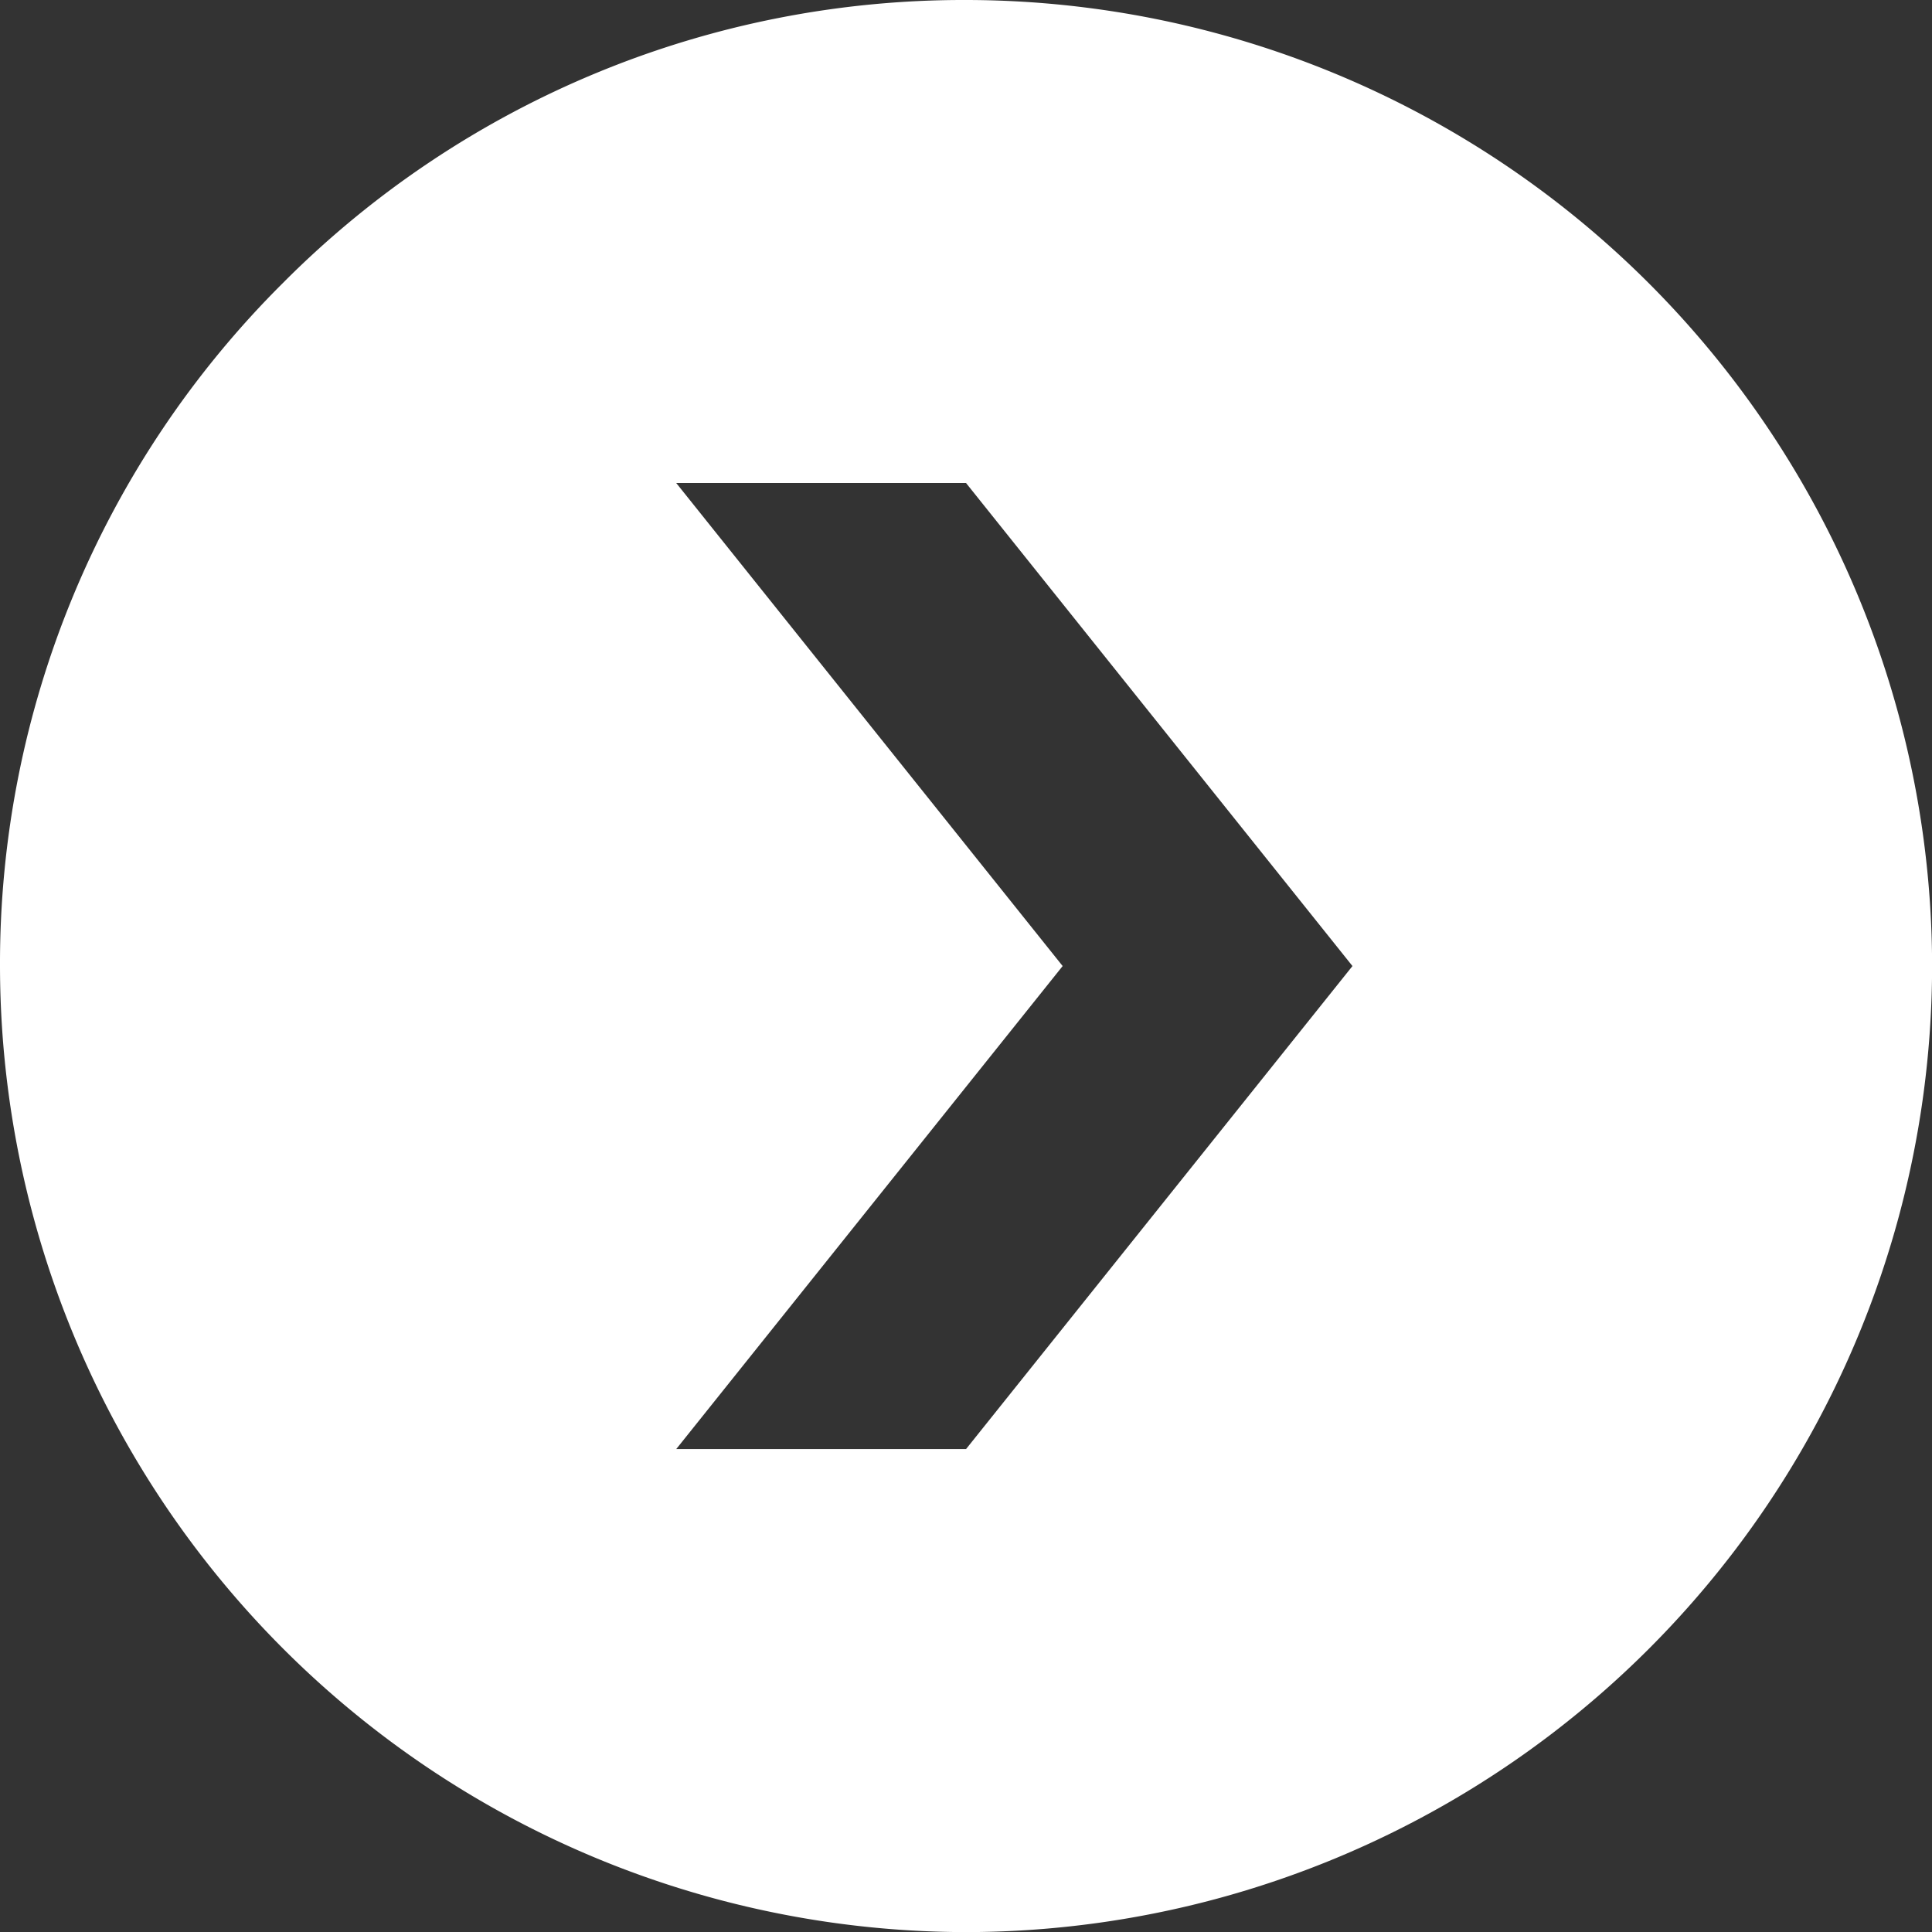 <svg xmlns="http://www.w3.org/2000/svg" width="19.999" height="20" viewBox="0 0 19.999 20">
  <rect x="0" y="0" width="19.999" height="20" fill="#333333" stroke="none"/>
  <path id="前面オブジェクトで型抜き_4" data-name="前面オブジェクトで型抜き 4" d="M-7762-4694a10.012,10.012,0,0,1-10-10,9.933,9.933,0,0,1,2.929-7.071A9.935,9.935,0,0,1-7762-4714a10.011,10.011,0,0,1,10,10A10.011,10.011,0,0,1-7762-4694Zm-3-15,4,5-4,5h3l4-5-4-5Z" transform="translate(7772 4714)" fill="#fff"/>
</svg>
